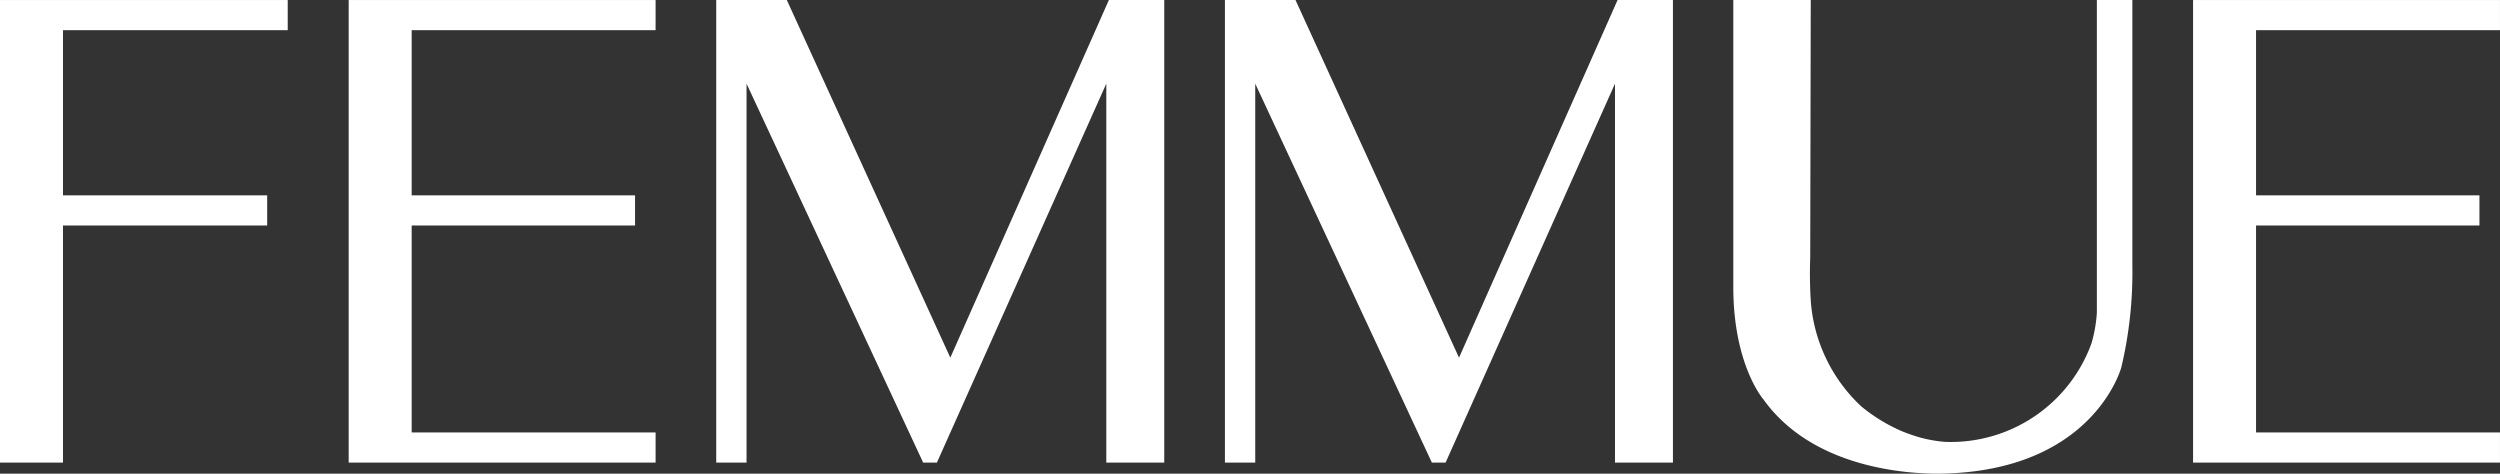<svg xmlns="http://www.w3.org/2000/svg" width="105.633" height="20.014" viewBox="0 0 105.633 20.014">
  <rect x="0" y="0" width="105.633" height="20.014" fill="#333333" stroke="none"/>
  <g id="_레이어_3" transform="translate(0 0.01)">
    <path id="パス_5154" data-name="パス 5154" d="M526.874-.009h-1.485V13.2a5.908,5.908,0,0,1-.228,1.3,6.326,6.326,0,0,1-6.18,4.161,5.765,5.765,0,0,1-1.025-.175,7.337,7.337,0,0,1-.821-.283,7.118,7.118,0,0,1-1.7-1.042,6.766,6.766,0,0,1-2.131-4.414,18.485,18.485,0,0,1-.026-1.884L513.3-.01h-3.272l0,12.133c0,3.285,1.268,4.737,1.268,4.737,2.55,3.571,7.967,3.127,7.967,3.127,6.048-.3,7.159-4.473,7.159-4.473a17.384,17.384,0,0,0,.467-4.289l0-11.235Z" transform="translate(-436.79)" fill="#fff"/>
    <path id="パス_5155" data-name="パス 5155" d="M227.361,0l-6.7,15.112L213.752,0H210.77V19.545h1.281V3.535l7.463,16.01h.58l7.158-16.012V19.545H229.7V0Z" transform="translate(-180.507 -0.009)" fill="#fff"/>
    <path id="パス_5156" data-name="パス 5156" d="M377.061,0l-6.7,15.112L363.452,0H360.47V19.545h1.281V3.535l7.463,16.01h.58l7.158-16.012V19.545H379.4V0Z" transform="translate(-308.713 -0.009)" fill="#fff"/>
    <path id="パス_5157" data-name="パス 5157" d="M115.578,1.274V0H102.61V19.545h12.968V18.271H105.271V9.527h9.439V8.253h-9.439V1.274Z" transform="translate(-87.877 -0.009)" fill="#fff"/>
    <path id="パス_5158" data-name="パス 5158" d="M658.338,1.274V0H645.37V19.545h12.968V18.271H648.031V9.527h9.439V8.253h-9.439V1.274Z" transform="translate(-552.706 -0.009)" fill="#fff"/>
    <path id="パス_5159" data-name="パス 5159" d="M12.157,1.274V0H0V19.545H2.661V9.527h8.628V8.253H2.661V1.274Z" transform="translate(0 -0.009)" fill="#fff"/>
  </g>
</svg>
